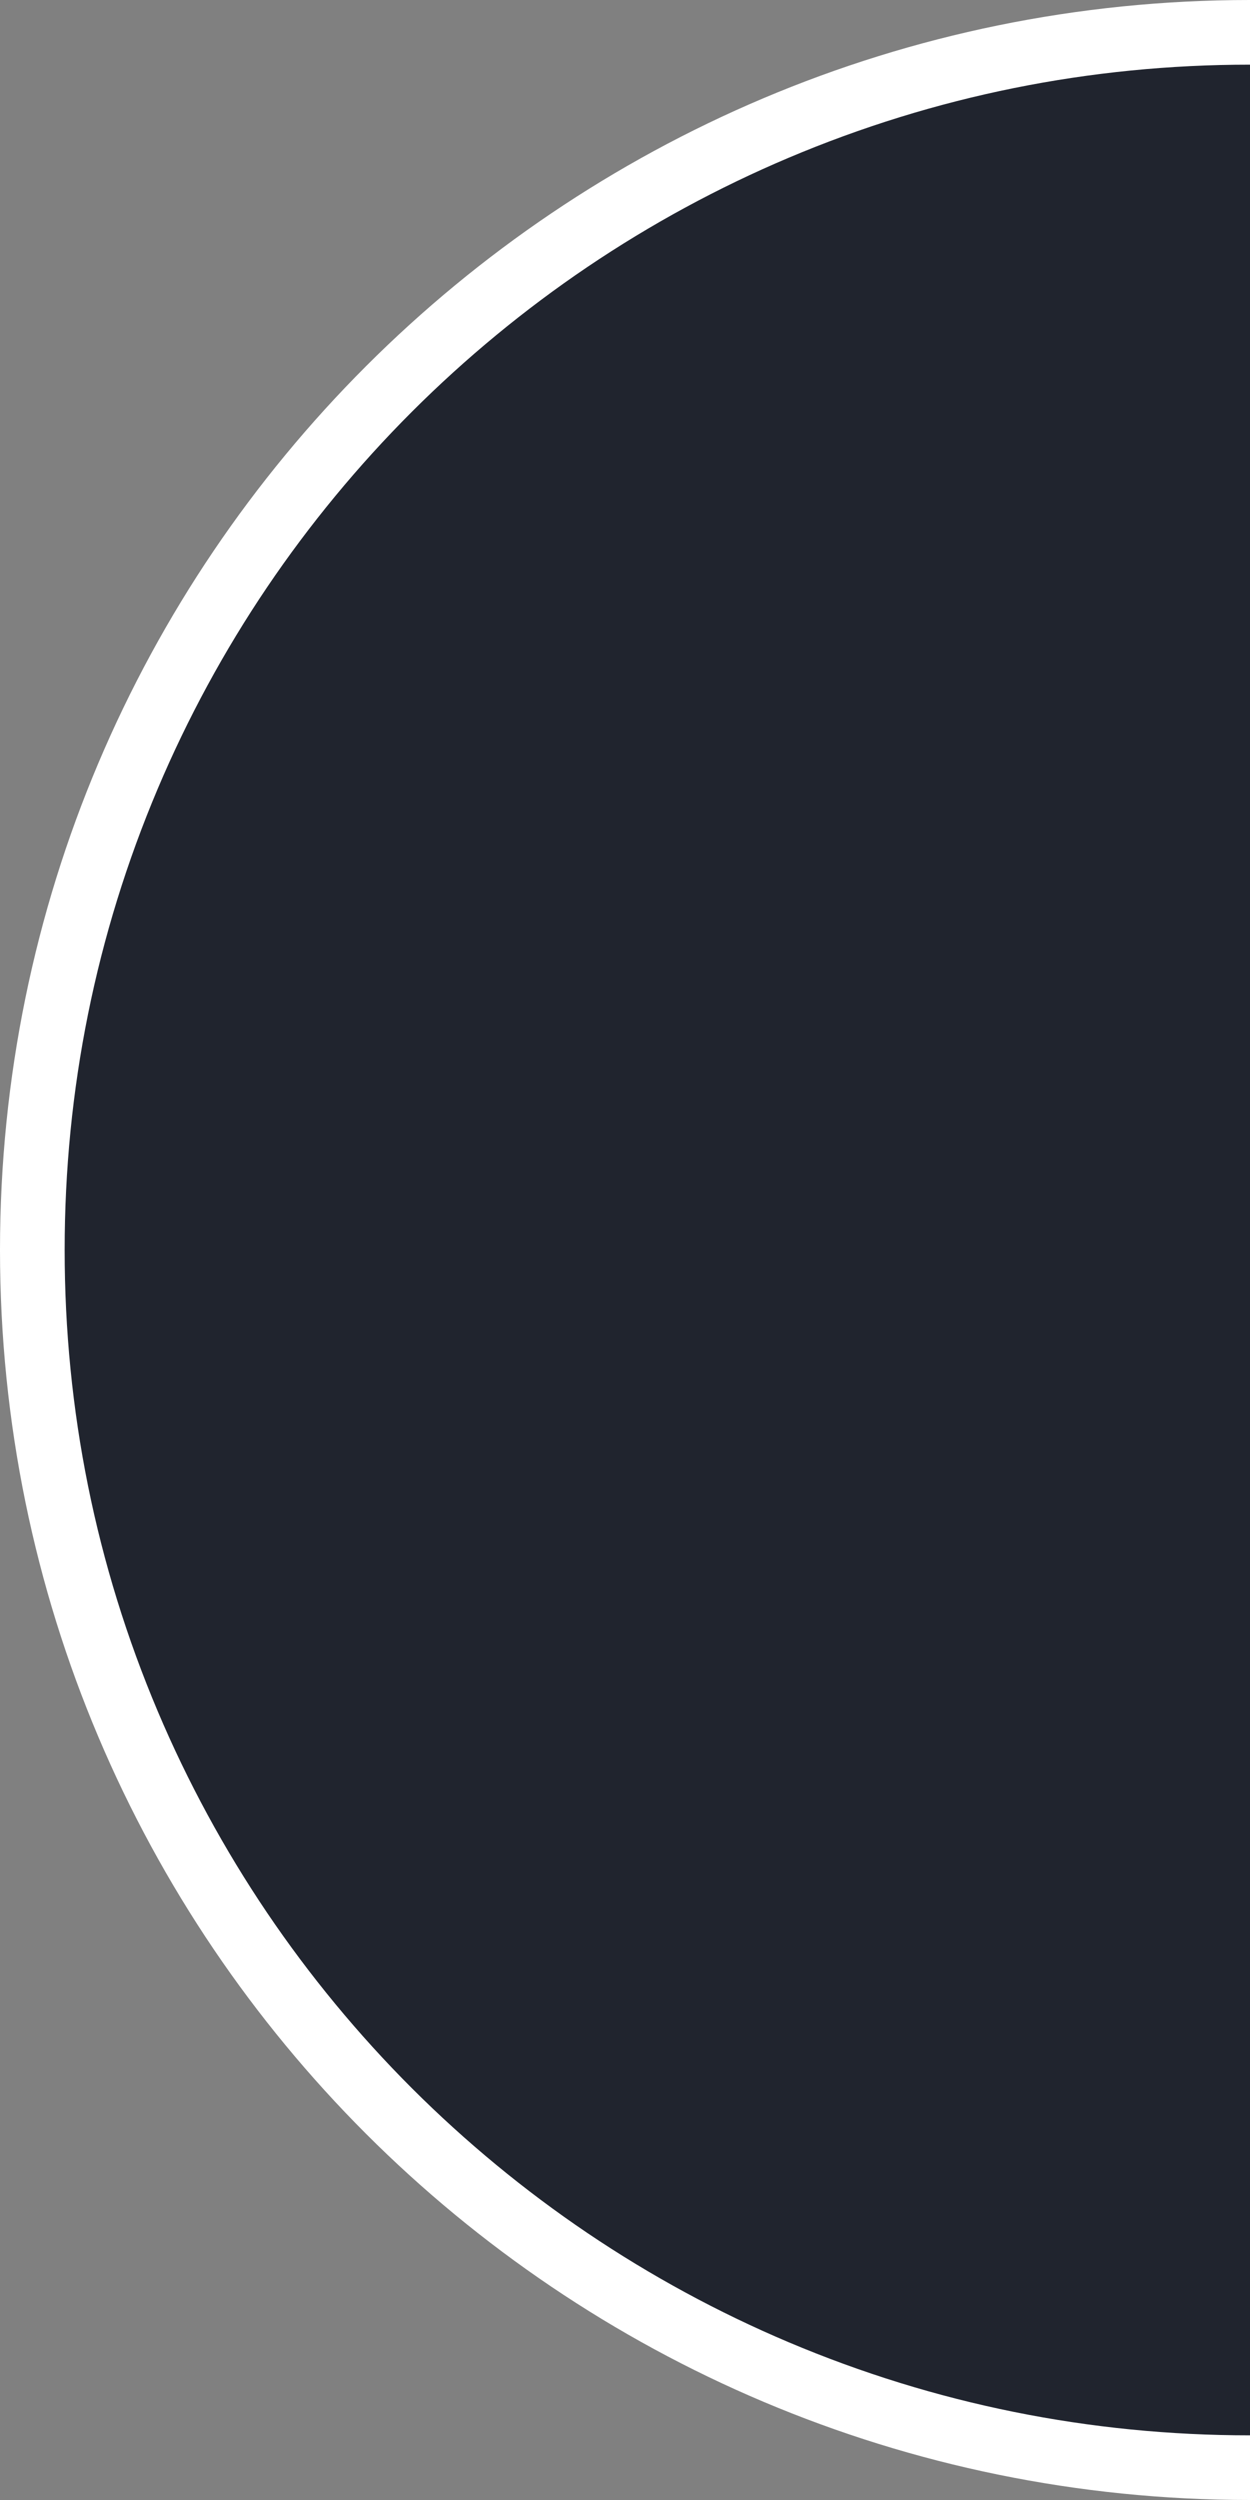 <svg xmlns="http://www.w3.org/2000/svg" xmlns:xlink="http://www.w3.org/1999/xlink" width="58" height="116" viewBox="0 0 58 116">
  <rect x="0" y="0" width="58" height="116" fill="#808080" stroke="none"/>
  <defs>
    <clipPath id="clip-path">
      <rect id="Rechteck_2" data-name="Rechteck 2" width="58" height="116" transform="translate(1862 12)" fill="none"/>
    </clipPath>
  </defs>
  <g id="Point_right" transform="translate(-1862 -12)" clip-path="url(#clip-path)">
    <g id="Pfad_1" data-name="Pfad 1" transform="translate(1862 12)" fill="#20242e">
      <path d="M 58 114.5 C 50.372 114.5 42.973 113.006 36.008 110.061 C 32.661 108.645 29.432 106.892 26.411 104.852 C 23.419 102.83 20.606 100.509 18.048 97.952 C 15.491 95.394 13.17 92.581 11.148 89.589 C 9.108 86.568 7.355 83.339 5.939 79.992 C 2.994 73.027 1.5 65.628 1.5 58 C 1.5 50.372 2.994 42.973 5.939 36.008 C 7.355 32.661 9.108 29.432 11.148 26.411 C 13.17 23.419 15.491 20.606 18.048 18.048 C 20.606 15.491 23.419 13.17 26.411 11.148 C 29.432 9.108 32.661 7.355 36.008 5.939 C 42.973 2.994 50.372 1.5 58 1.5 C 65.628 1.5 73.027 2.994 79.992 5.939 C 83.339 7.355 86.568 9.108 89.589 11.148 C 92.581 13.17 95.394 15.491 97.952 18.048 C 100.509 20.606 102.83 23.419 104.852 26.411 C 106.892 29.432 108.645 32.661 110.061 36.008 C 113.006 42.973 114.5 50.372 114.5 58 C 114.5 65.628 113.006 73.027 110.061 79.992 C 108.645 83.339 106.892 86.568 104.852 89.589 C 102.83 92.581 100.509 95.394 97.952 97.952 C 95.394 100.509 92.581 102.83 89.589 104.852 C 86.568 106.892 83.339 108.645 79.992 110.061 C 73.027 113.006 65.628 114.5 58 114.5 Z" stroke="none"/>
      <path d="M 58 3 C 50.574 3 43.371 4.454 36.592 7.321 C 33.334 8.699 30.191 10.405 27.251 12.391 C 24.338 14.359 21.599 16.62 19.109 19.109 C 16.62 21.599 14.359 24.338 12.391 27.251 C 10.405 30.191 8.699 33.334 7.321 36.592 C 4.454 43.371 3 50.574 3 58 C 3 65.426 4.454 72.629 7.321 79.408 C 8.699 82.666 10.405 85.809 12.391 88.749 C 14.359 91.662 16.62 94.401 19.109 96.891 C 21.599 99.38 24.338 101.641 27.251 103.609 C 30.191 105.595 33.334 107.301 36.592 108.679 C 43.371 111.546 50.574 113 58 113 C 65.426 113 72.629 111.546 79.408 108.679 C 82.666 107.301 85.809 105.595 88.749 103.609 C 91.662 101.641 94.401 99.38 96.891 96.891 C 99.38 94.401 101.641 91.662 103.609 88.749 C 105.595 85.809 107.301 82.666 108.679 79.408 C 111.546 72.629 113 65.426 113 58 C 113 50.574 111.546 43.371 108.679 36.592 C 107.301 33.334 105.595 30.191 103.609 27.251 C 101.641 24.338 99.38 21.599 96.891 19.109 C 94.401 16.62 91.662 14.359 88.749 12.391 C 85.809 10.405 82.666 8.699 79.408 7.321 C 72.629 4.454 65.426 3 58 3 M 58 0 C 90.033 0 116 25.967 116 58 C 116 90.033 90.033 116 58 116 C 25.967 116 0 90.033 0 58 C 0 25.967 25.967 0 58 0 Z" stroke="none" fill="#fff"/>
    </g>
  </g>
</svg>
